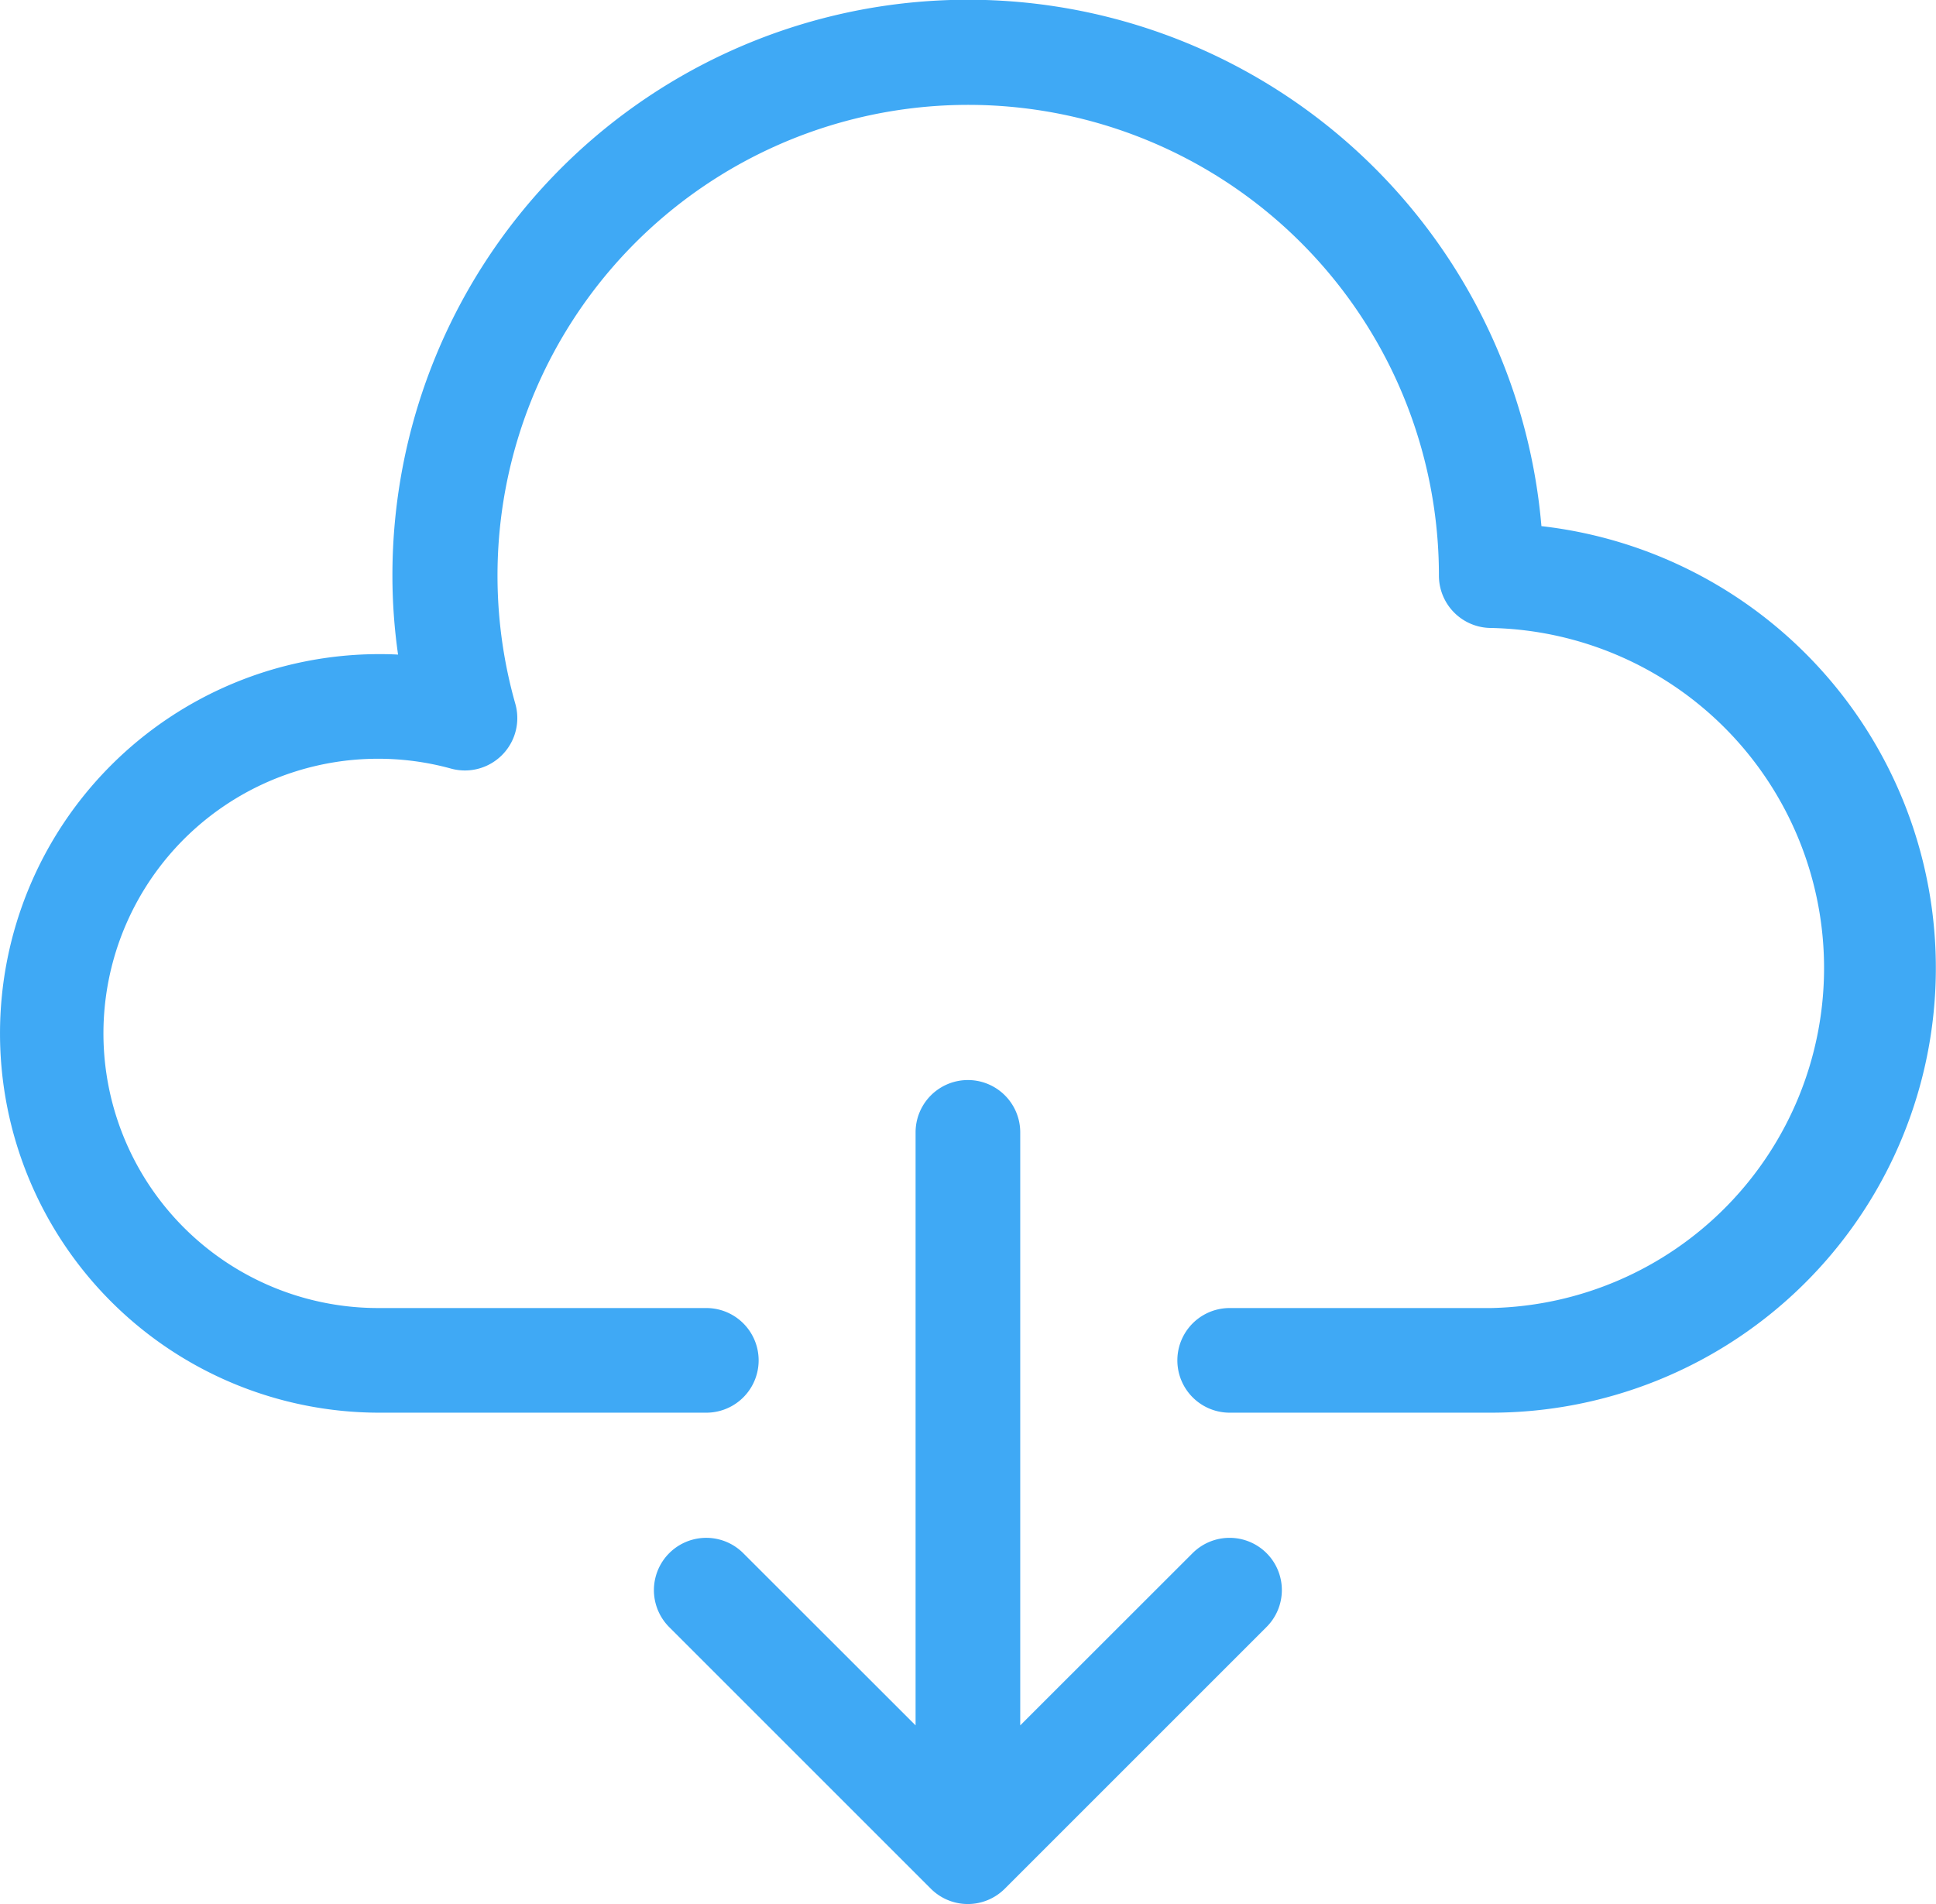 <svg xmlns="http://www.w3.org/2000/svg" width="73.42" height="72.217" viewBox="0 0 73.42 72.217">
  <g id="Group_614" data-name="Group 614" transform="translate(-253.084 -7493.529)">
    <path id="Path_471" data-name="Path 471" d="M301.117,7552.438a1.984,1.984,0,0,0-2.806,0l-6.536,6.532v-22.492a1.984,1.984,0,0,0-3.969,0v22.492l-6.536-6.532a1.984,1.984,0,0,0-2.806,2.806l9.92,9.92a1.982,1.982,0,0,0,2.806,0l9.92-9.92A1.98,1.98,0,0,0,301.117,7552.438Z" fill="#3fa9f5"/>
    <path id="Path_472" data-name="Path 472" d="M311.54,7513.479a21.827,21.827,0,0,0-43.574,1.878,21.179,21.179,0,0,0,.214,3c-.236-.014-.471-.018-.71-.018a14.385,14.385,0,1,0,0,28.771h12.4a1.984,1.984,0,1,0,0-3.969h-12.4a10.417,10.417,0,1,1,2.727-20.458,1.987,1.987,0,0,0,2.431-2.456,17.851,17.851,0,1,1,35.025-4.865,1.985,1.985,0,0,0,1.984,1.985,12.9,12.9,0,0,1,0,25.794h-9.919a1.984,1.984,0,1,0,0,3.969h9.919a16.867,16.867,0,0,0,1.9-33.626Z" fill="#3fa9f5"/>
  </g>
</svg>